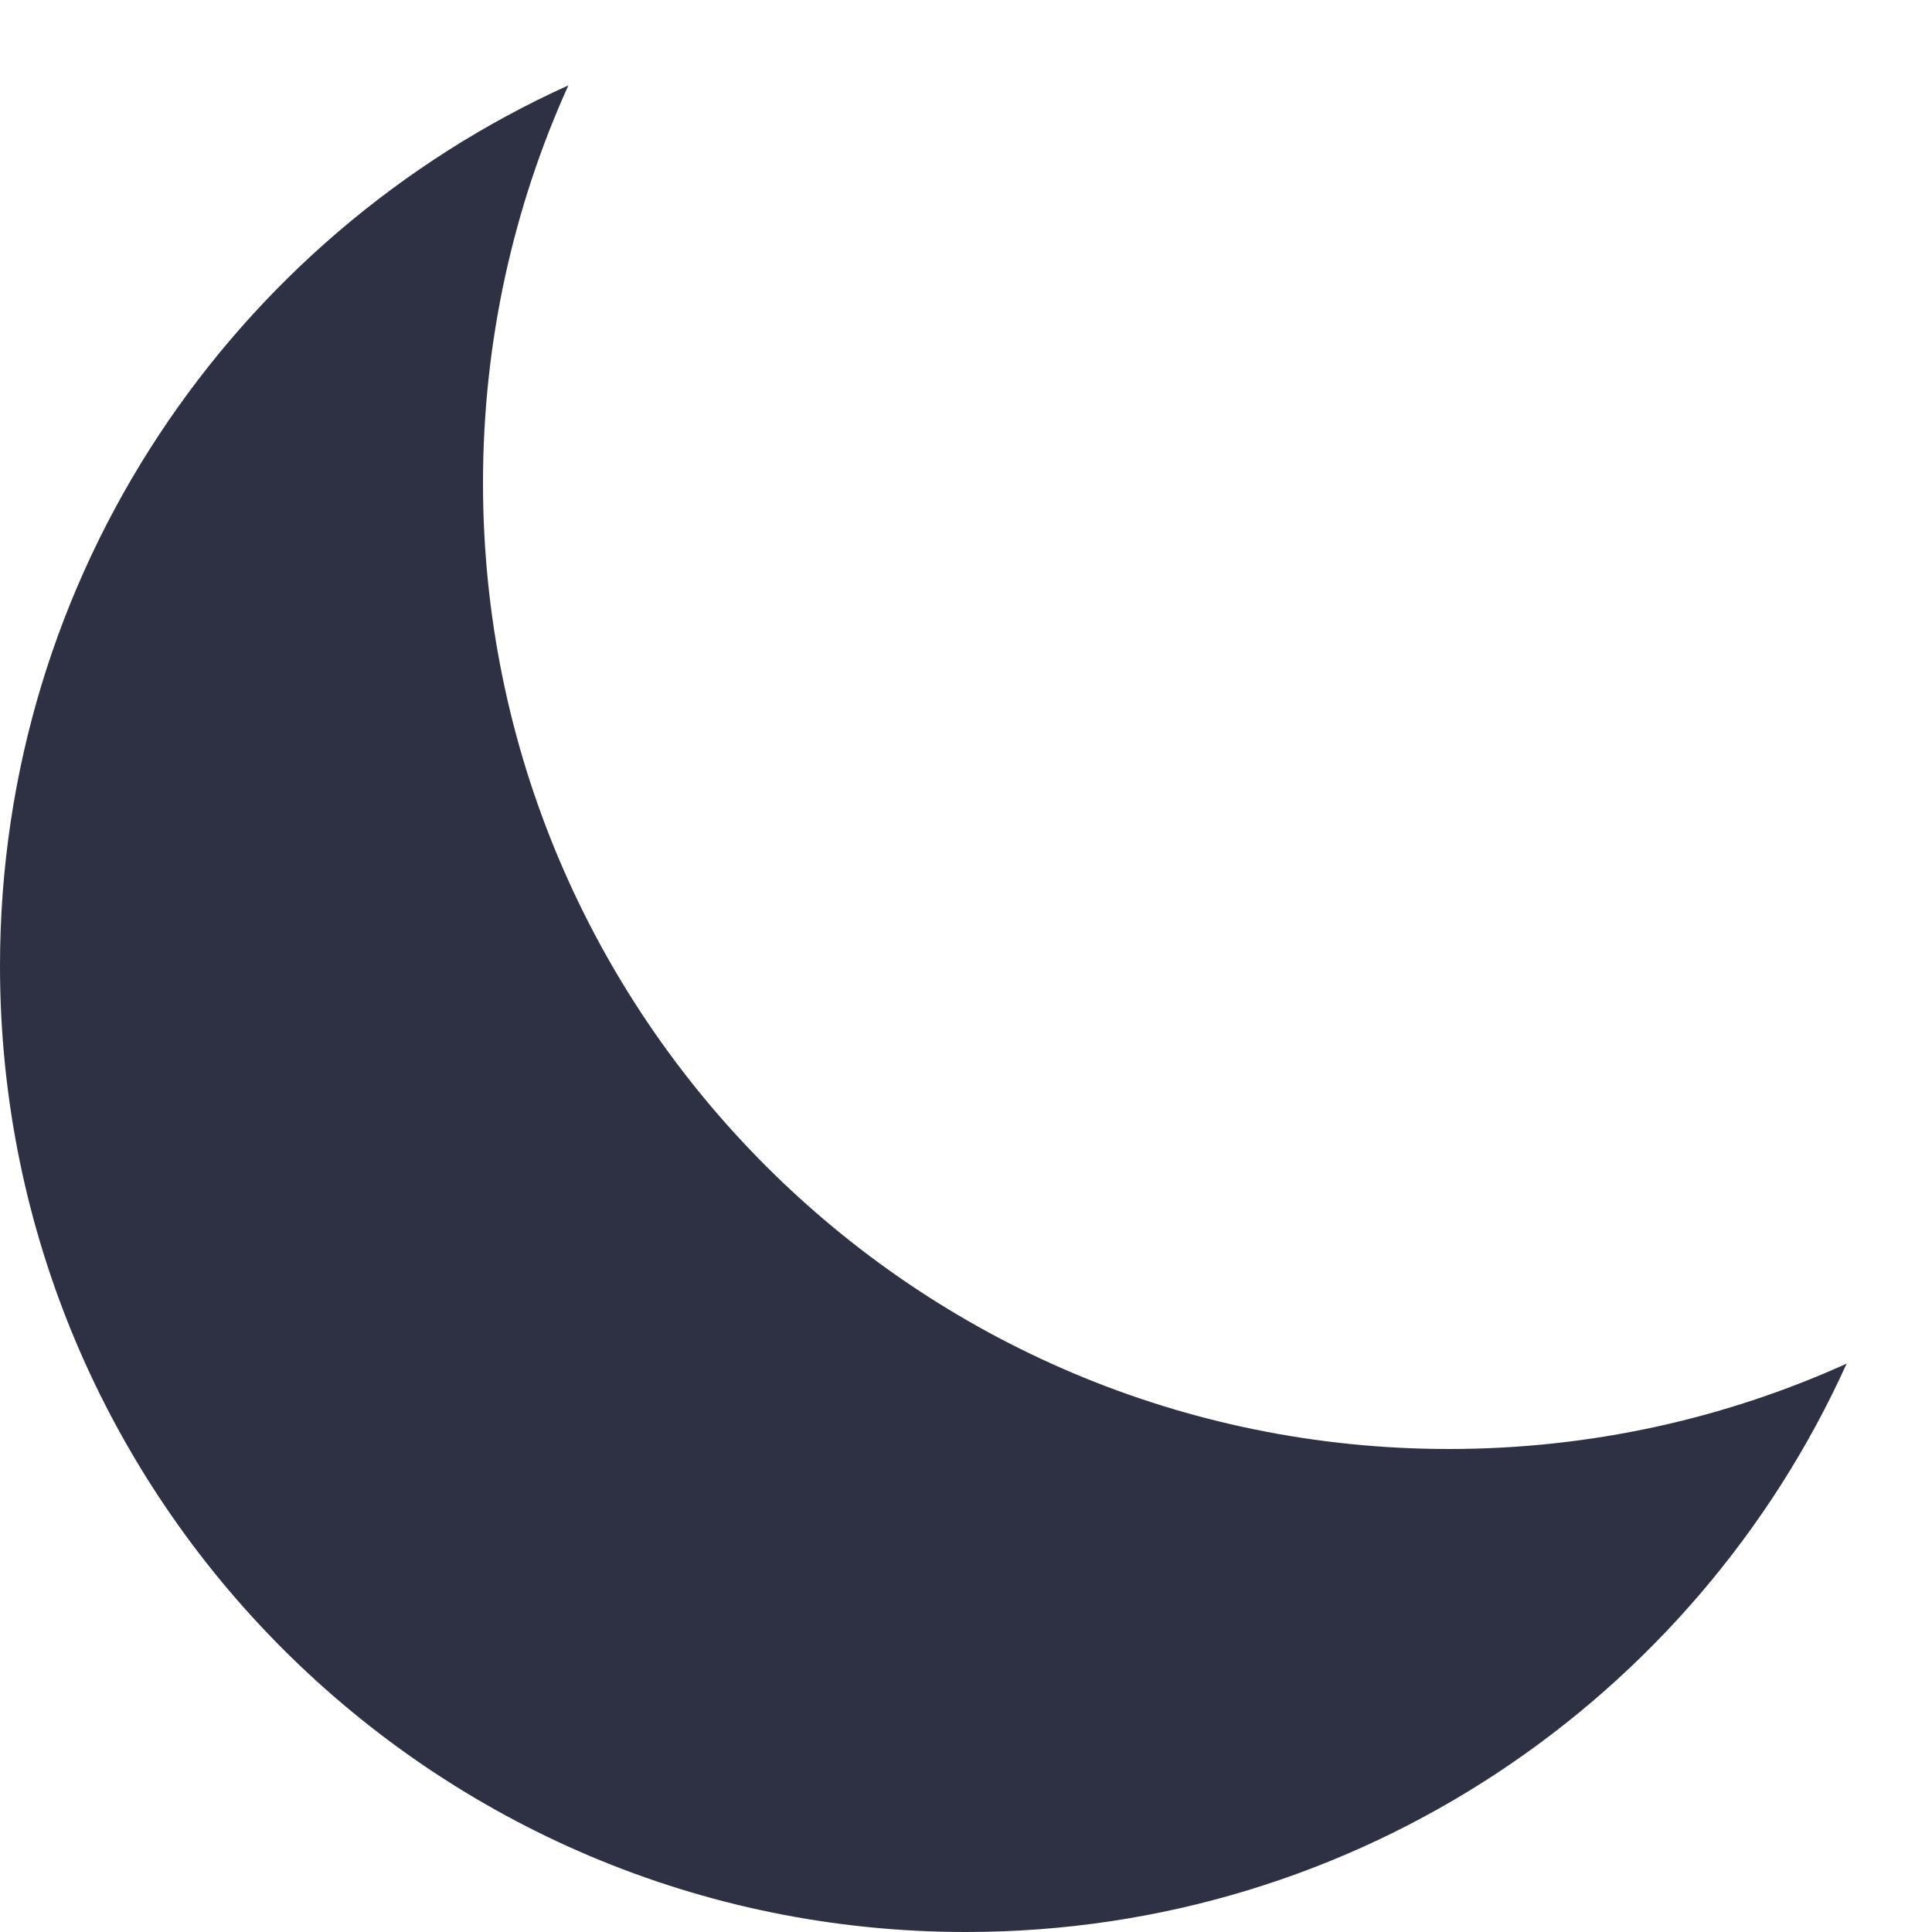 <svg width="16" height="16" viewBox="0 0 16 16" fill="none" xmlns="http://www.w3.org/2000/svg">
<path d="M15.293 11.293C14.289 11.747 13.174 12 12 12C7.582 12 4 8.418 4 4C4 2.826 4.253 1.711 4.707 0.707C1.931 1.962 0 4.755 0 8C0 12.418 3.582 16 8 16C11.244 16 14.038 14.069 15.293 11.293Z" fill="#2D3143"/>
</svg>

